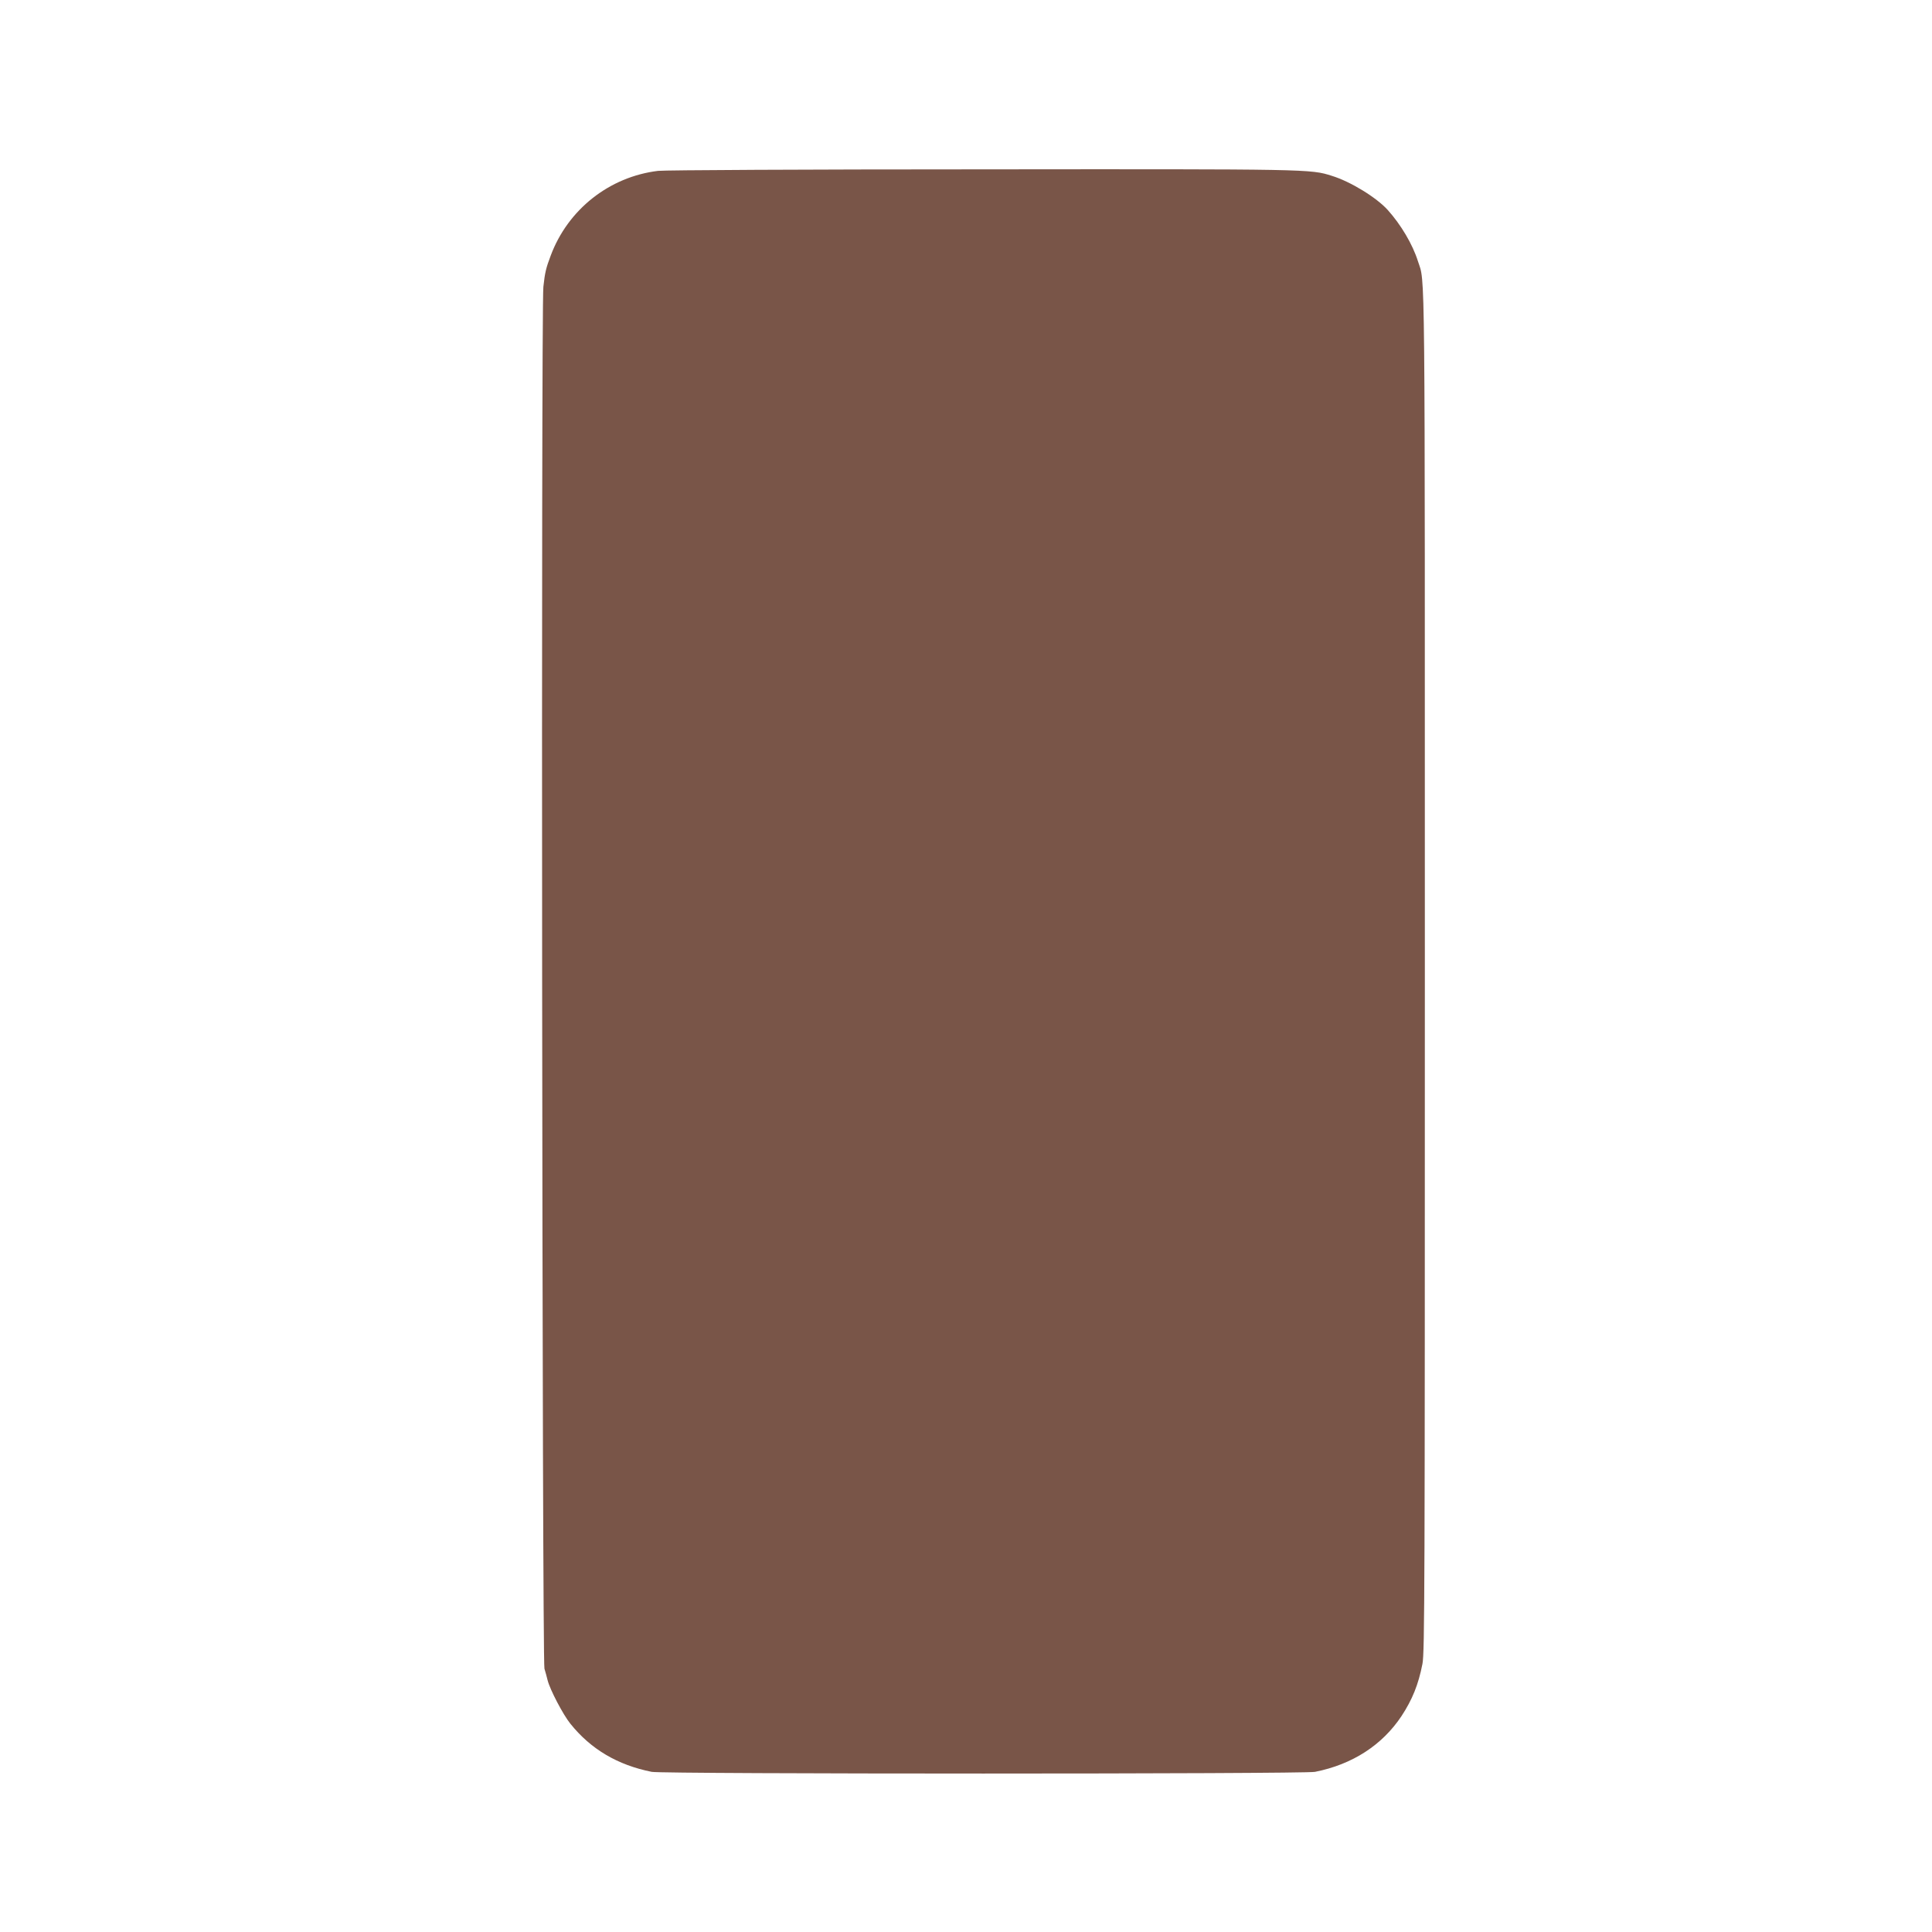 <?xml version="1.0" standalone="no"?>
<!DOCTYPE svg PUBLIC "-//W3C//DTD SVG 20010904//EN"
 "http://www.w3.org/TR/2001/REC-SVG-20010904/DTD/svg10.dtd">
<svg version="1.0" xmlns="http://www.w3.org/2000/svg"
 width="1280pt" height="1280pt" viewBox="0 0 1280 1280"
 preserveAspectRatio="xMidYMid meet">
<g transform="translate(0,1280) scale(0.1,-0.1)"
fill="#795548" stroke="none">
<path d="M4360 11668 c-323 -39 -598 -256 -712 -563 -30 -79 -38 -111 -48
-205 -16 -138 -8 -9099 7 -9155 7 -22 16 -57 21 -77 16 -63 102 -227 150 -287
136 -170 314 -275 540 -320 75 -15 4319 -15 4394 0 248 49 445 177 573 369 72
110 112 208 139 346 15 73 16 503 16 4584 0 4844 3 4556 -46 4710 -35 111
-112 241 -200 339 -74 82 -246 188 -370 226 -141 45 -142 45 -2324 43 -1160 0
-2098 -5 -2140 -10z"/>
</g>
</svg>
